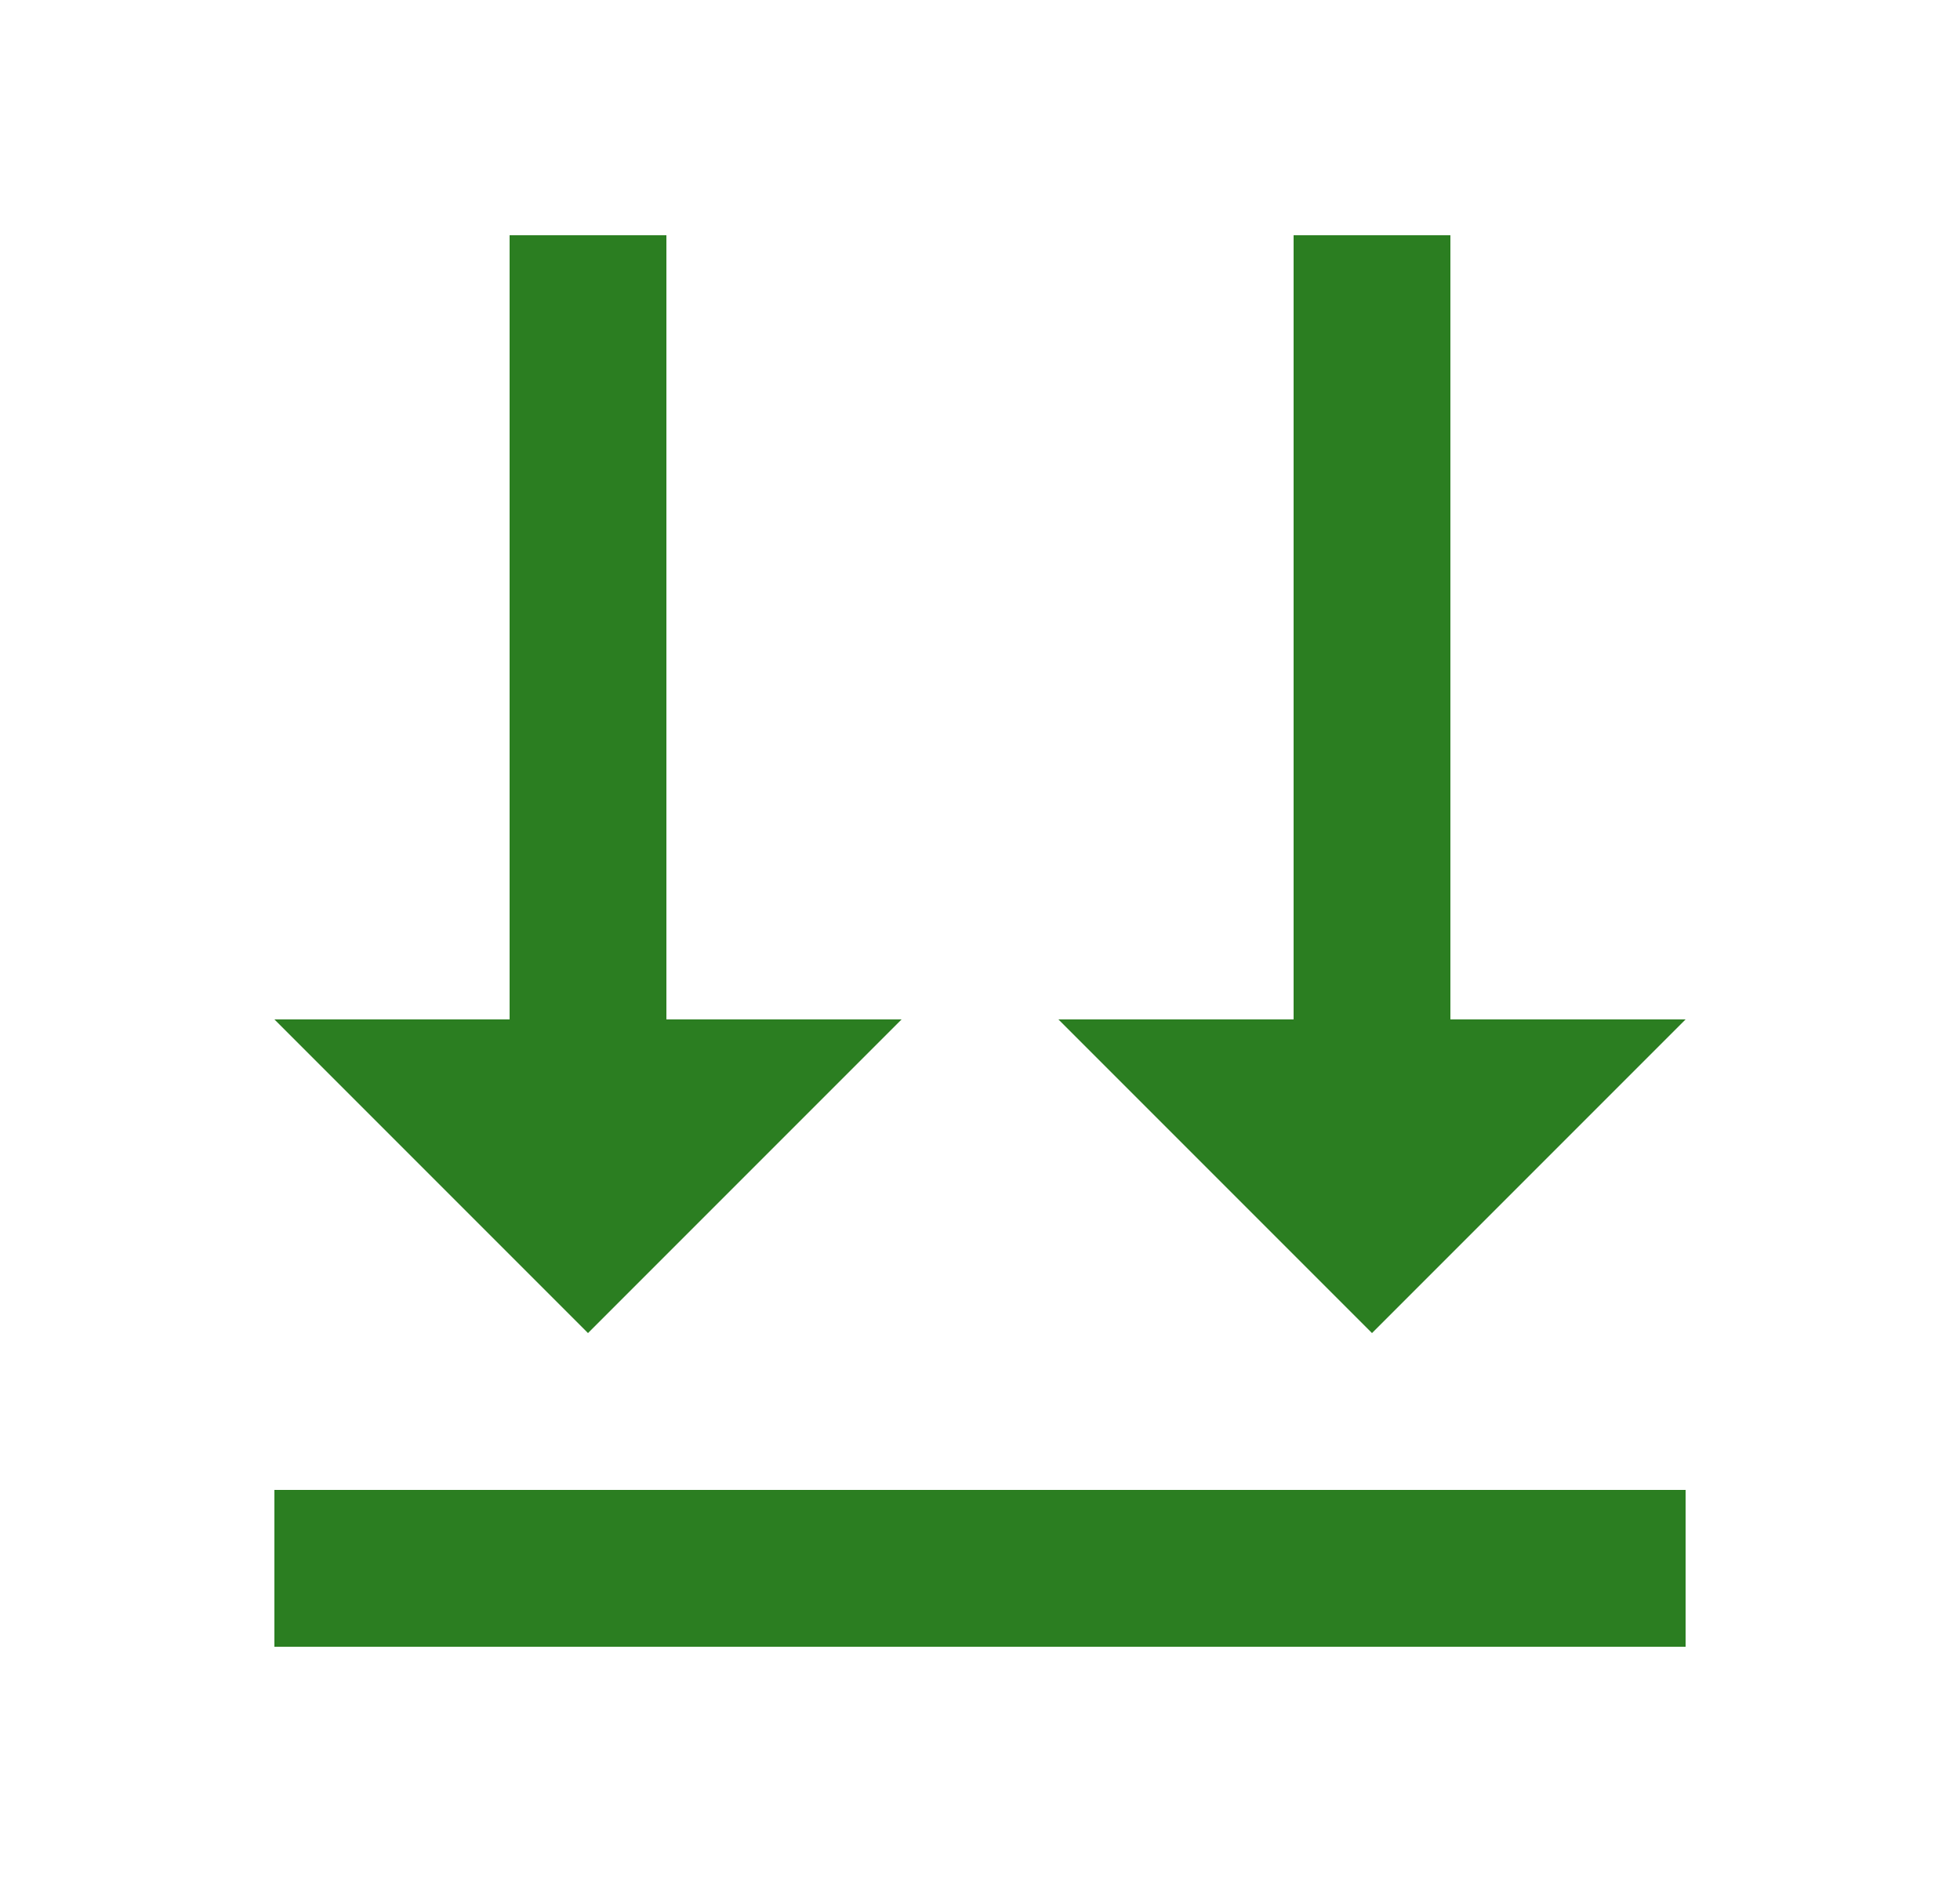 <svg width="25" height="24" viewBox="0 0 25 24" fill="none" xmlns="http://www.w3.org/2000/svg">
<g id="Frame">
<path id="Vector" d="M3.5 19H21.5V21H3.5V19ZM8.5 13H11.5L7.5 17L3.5 13H6.5V3H8.5V13ZM18.5 13H21.5L17.5 17L13.5 13H16.5V3H18.5V13Z" fill="#2B7E21"/>
</g>
</svg>
